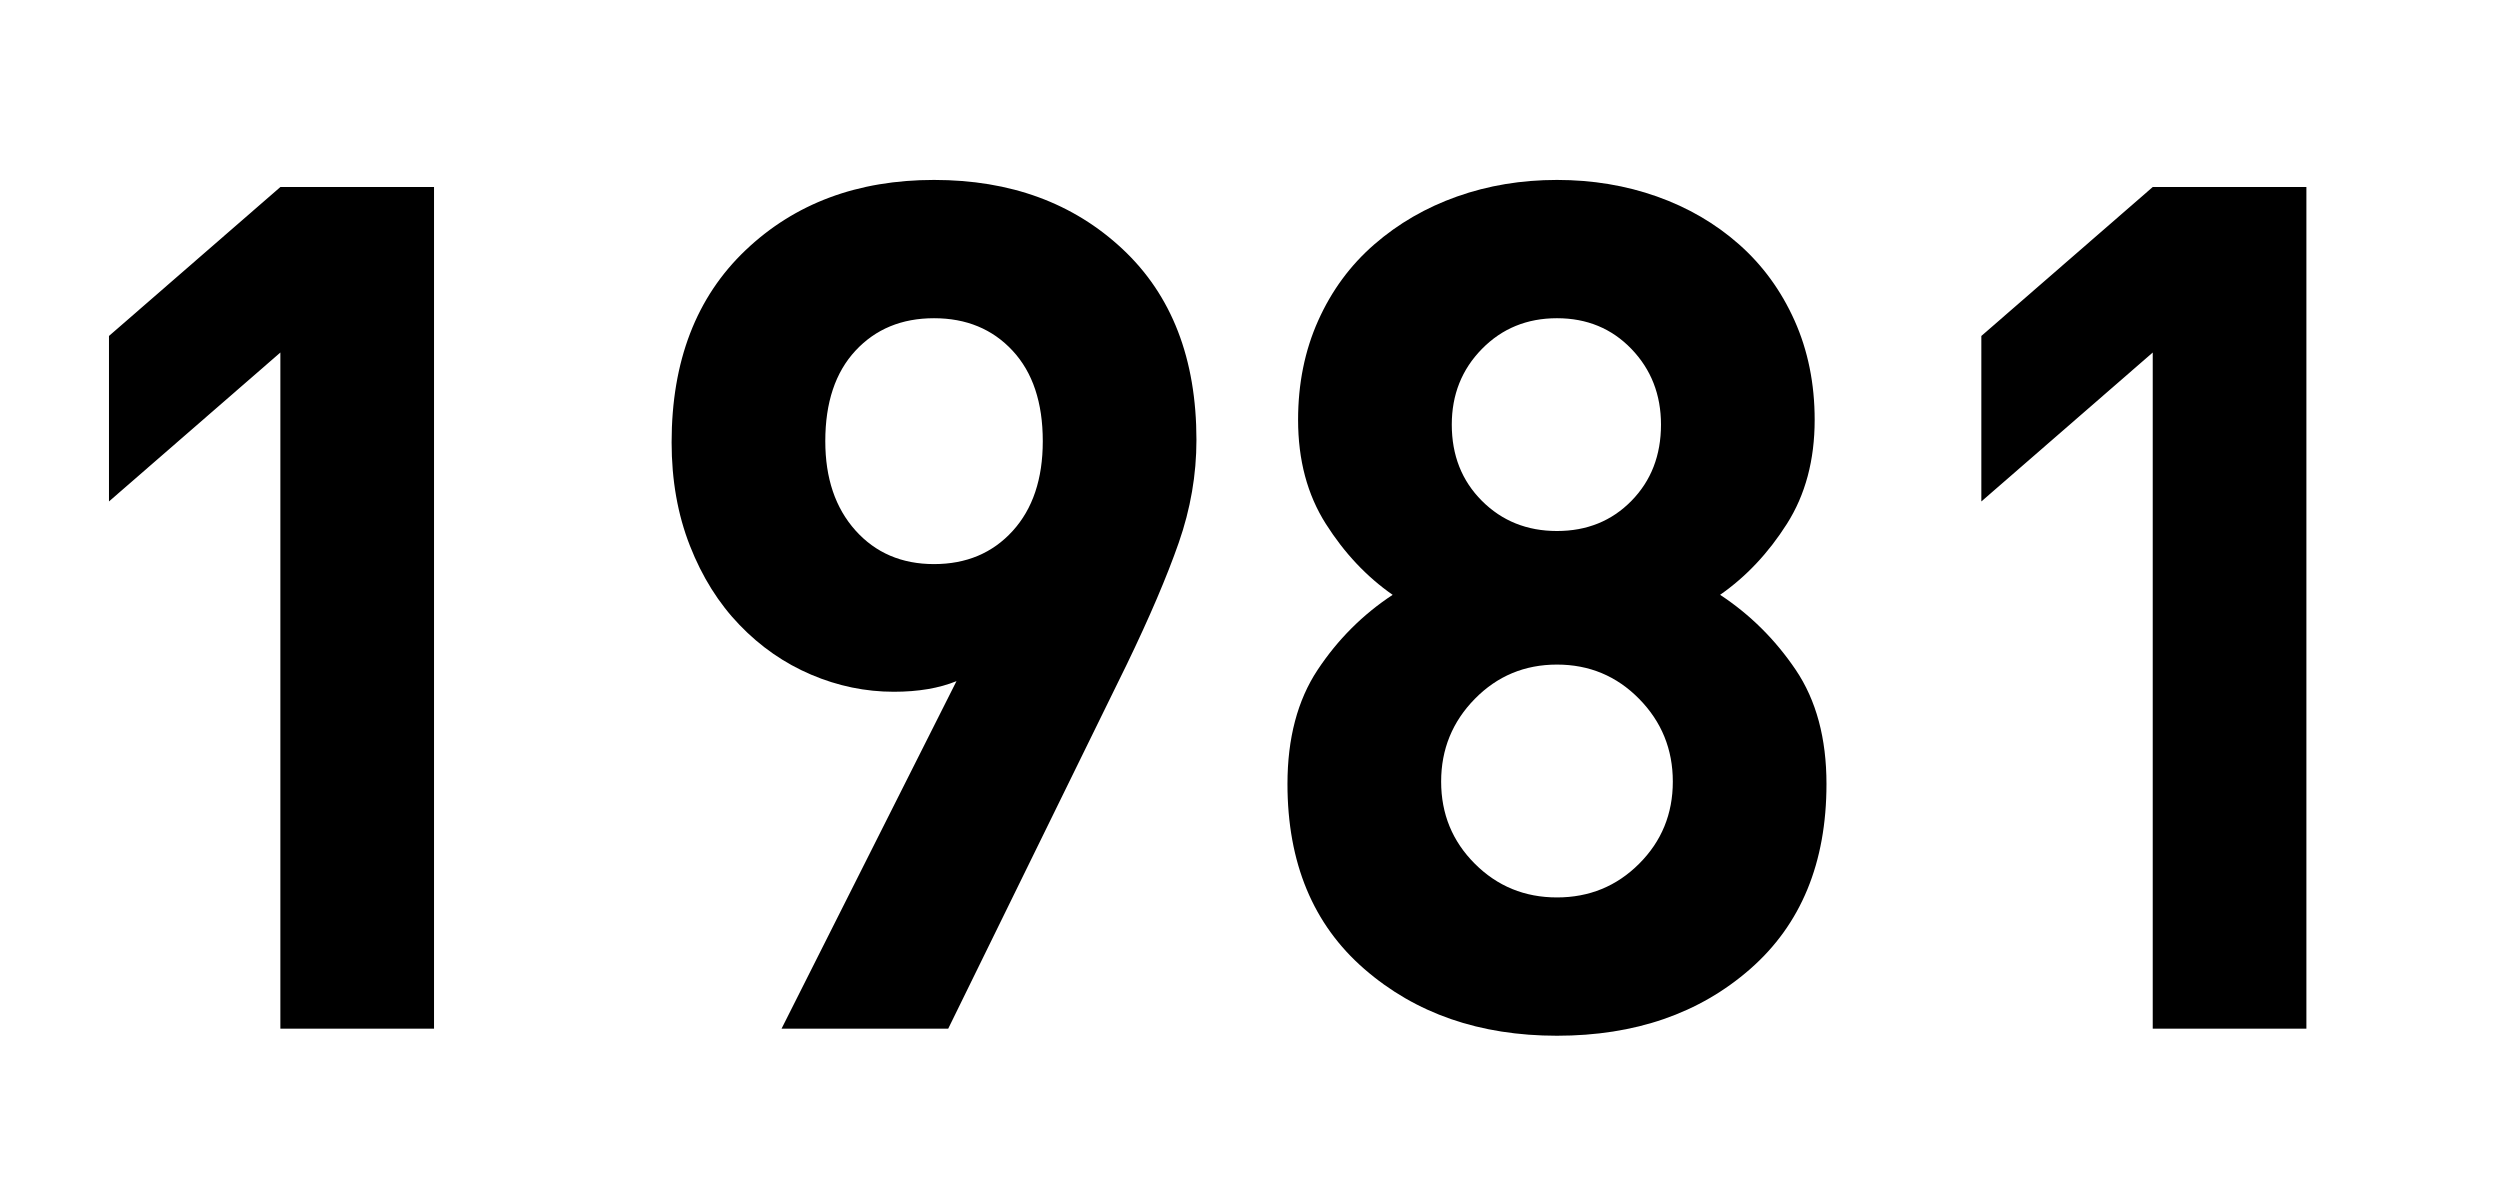 <?xml version="1.0" encoding="utf-8"?>
<!-- Generator: Adobe Illustrator 15.1.0, SVG Export Plug-In  -->
<!DOCTYPE svg PUBLIC "-//W3C//DTD SVG 1.1//EN" "http://www.w3.org/Graphics/SVG/1.1/DTD/svg11.dtd">
<svg version="1.1"
	 xmlns="http://www.w3.org/2000/svg" xmlns:xlink="http://www.w3.org/1999/xlink" xmlns:a="http://ns.adobe.com/AdobeSVGViewerExtensions/3.0/"
	 x="0px" y="0px" width="149px" height="71px" viewBox="-6.495 -10.724 149 71" enable-background="new -6.495 -10.724 149 71"
	 xml:space="preserve">
<defs>
</defs>
<path d="M19.373,50.583h-9.158V10.286L0,19.162V9.299l10.215-8.877h9.158V50.583z"/>
<path d="M64.813,15.499c0,2.067-0.352,4.11-1.057,6.129c-0.705,2.02-1.738,4.438-3.1,7.257L50.019,50.583h-9.933l10.426-20.712
	c-1.034,0.423-2.279,0.634-3.734,0.634c-1.69,0-3.335-0.34-4.932-1.021c-1.597-0.68-3.018-1.667-4.262-2.959
	c-1.245-1.291-2.231-2.864-2.959-4.72c-0.729-1.855-1.092-3.91-1.092-6.164c0-4.837,1.467-8.653,4.403-11.448
	C40.872,1.398,44.617,0,49.174,0c4.555,0,8.301,1.374,11.236,4.121C63.345,6.869,64.813,10.662,64.813,15.499z M55.655,15.569
	c0-2.301-0.599-4.097-1.797-5.389c-1.197-1.291-2.76-1.938-4.685-1.938c-1.927,0-3.487,0.646-4.685,1.938
	c-1.198,1.292-1.796,3.089-1.796,5.389c0,2.208,0.599,3.98,1.796,5.319c1.198,1.338,2.758,2.008,4.685,2.008
	c1.925,0,3.487-0.657,4.685-1.973C55.056,19.609,55.655,17.824,55.655,15.569z"/>
<path d="M102.363,36c0,4.697-1.515,8.373-4.544,11.026c-3.029,2.654-6.869,3.98-11.519,3.98c-4.604,0-8.431-1.326-11.483-3.98
	c-3.054-2.653-4.579-6.329-4.579-11.026c0-2.723,0.599-4.99,1.796-6.798c1.198-1.807,2.688-3.299,4.473-4.474
	c-1.55-1.08-2.877-2.489-3.98-4.227c-1.104-1.737-1.656-3.804-1.656-6.199c0-2.16,0.398-4.132,1.198-5.918
	c0.798-1.784,1.913-3.299,3.346-4.544c1.433-1.244,3.076-2.195,4.932-2.853C82.202,0.329,84.188,0,86.301,0s4.097,0.329,5.953,0.986
	c1.854,0.658,3.487,1.609,4.896,2.853c1.409,1.245,2.512,2.76,3.311,4.544c0.798,1.785,1.198,3.758,1.198,5.918
	c0,2.395-0.552,4.463-1.656,6.199c-1.104,1.738-2.43,3.147-3.98,4.227c1.785,1.175,3.287,2.666,4.509,4.474
	C101.752,31.01,102.363,33.277,102.363,36z M93.205,35.859c0-1.925-0.669-3.569-2.008-4.931c-1.339-1.362-2.971-2.043-4.896-2.043
	c-1.927,0-3.558,0.681-4.896,2.043c-1.338,1.363-2.008,3.006-2.008,4.931c0,1.927,0.669,3.558,2.008,4.896
	c1.339,1.339,2.97,2.008,4.896,2.008c1.925,0,3.558-0.669,4.896-2.008C92.536,39.417,93.205,37.785,93.205,35.859z M92.5,14.583
	c0-1.784-0.587-3.287-1.761-4.509c-1.175-1.221-2.654-1.832-4.438-1.832c-1.786,0-3.276,0.611-4.474,1.832
	c-1.198,1.222-1.796,2.724-1.796,4.509c0,1.832,0.599,3.346,1.796,4.544c1.198,1.198,2.688,1.797,4.474,1.797
	c1.784,0,3.264-0.599,4.438-1.797C91.913,17.929,92.5,16.415,92.5,14.583z"/>
<path d="M130.966,50.583h-9.158V10.286l-10.215,8.877V9.299l10.215-8.877h9.158V50.583z"/>
</svg>
